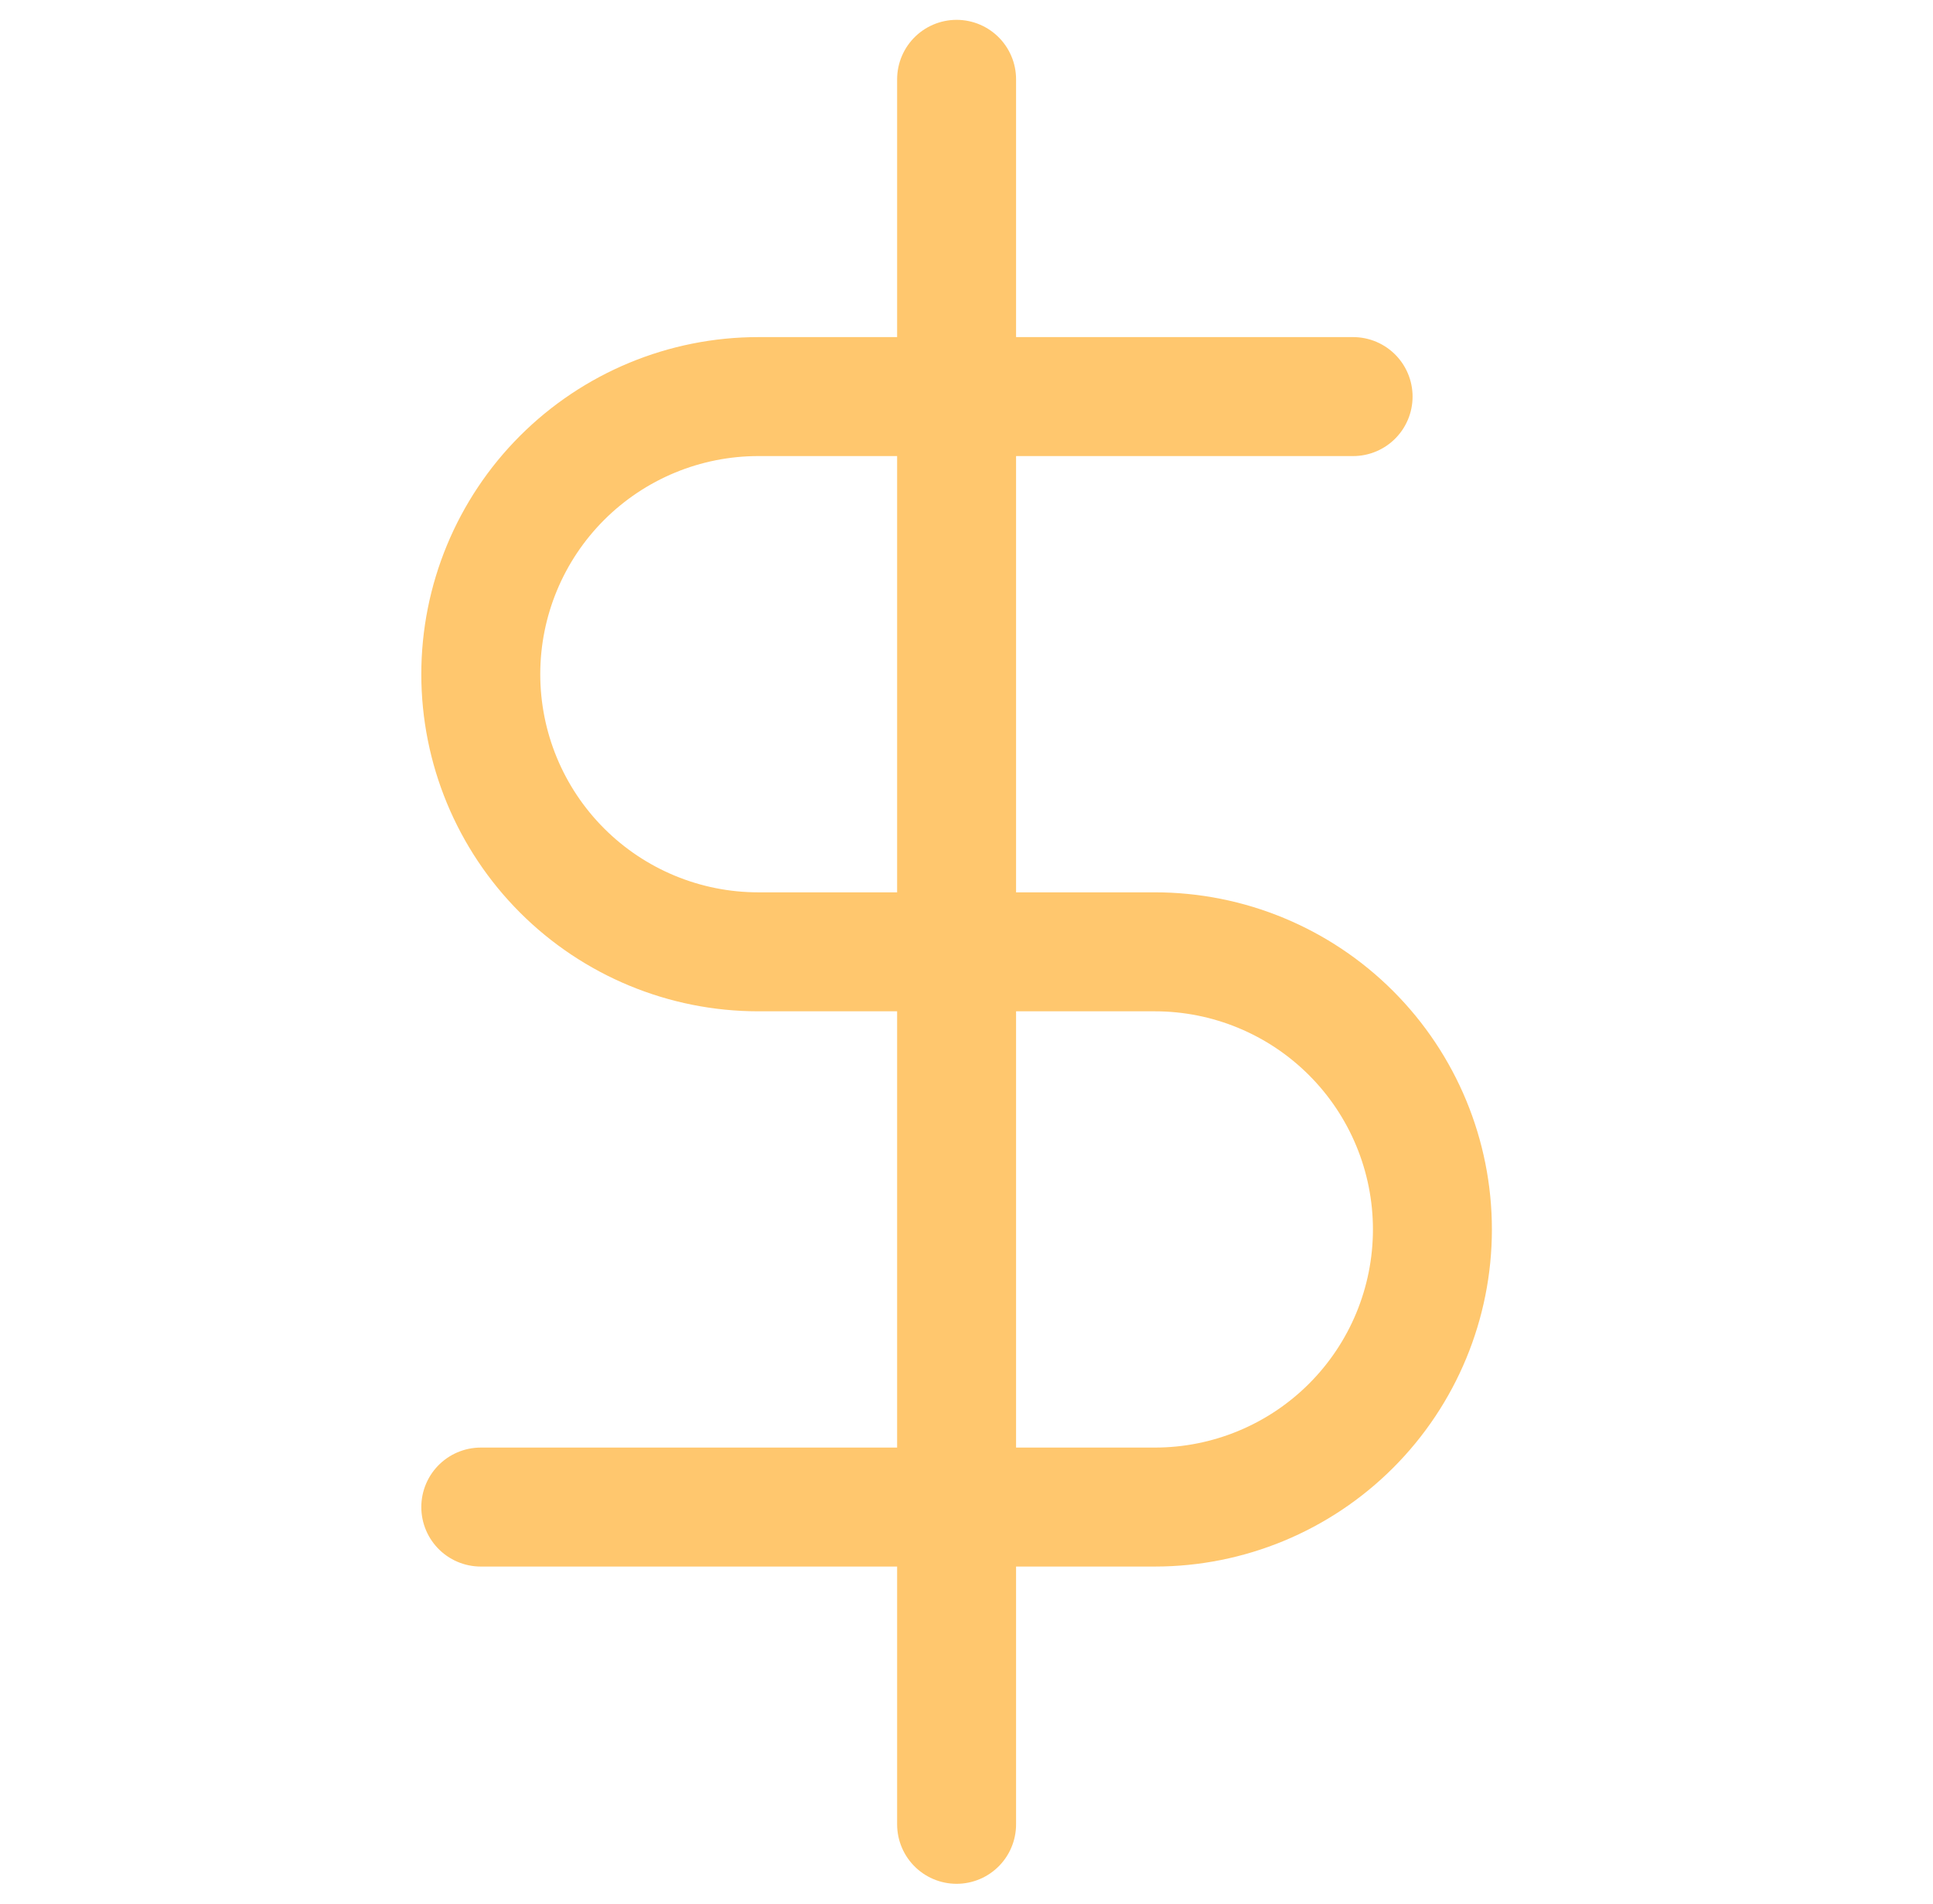 <svg width="65" height="64" viewBox="0 0 65 64" fill="none" xmlns="http://www.w3.org/2000/svg">
<path d="M32.167 2.667V61.333M45.5 13.333H25.5C23.025 13.333 20.651 14.317 18.9 16.067C17.15 17.817 16.167 20.191 16.167 22.667C16.167 25.142 17.15 27.516 18.9 29.266C20.651 31.017 23.025 32 25.5 32H38.833C41.309 32 43.683 32.983 45.433 34.734C47.183 36.484 48.167 38.858 48.167 41.333C48.167 43.809 47.183 46.183 45.433 47.933C43.683 49.683 41.309 50.667 38.833 50.667H16.167" stroke="#FFC76E" stroke-width="4" stroke-linecap="round" stroke-linejoin="round"/>
</svg>
